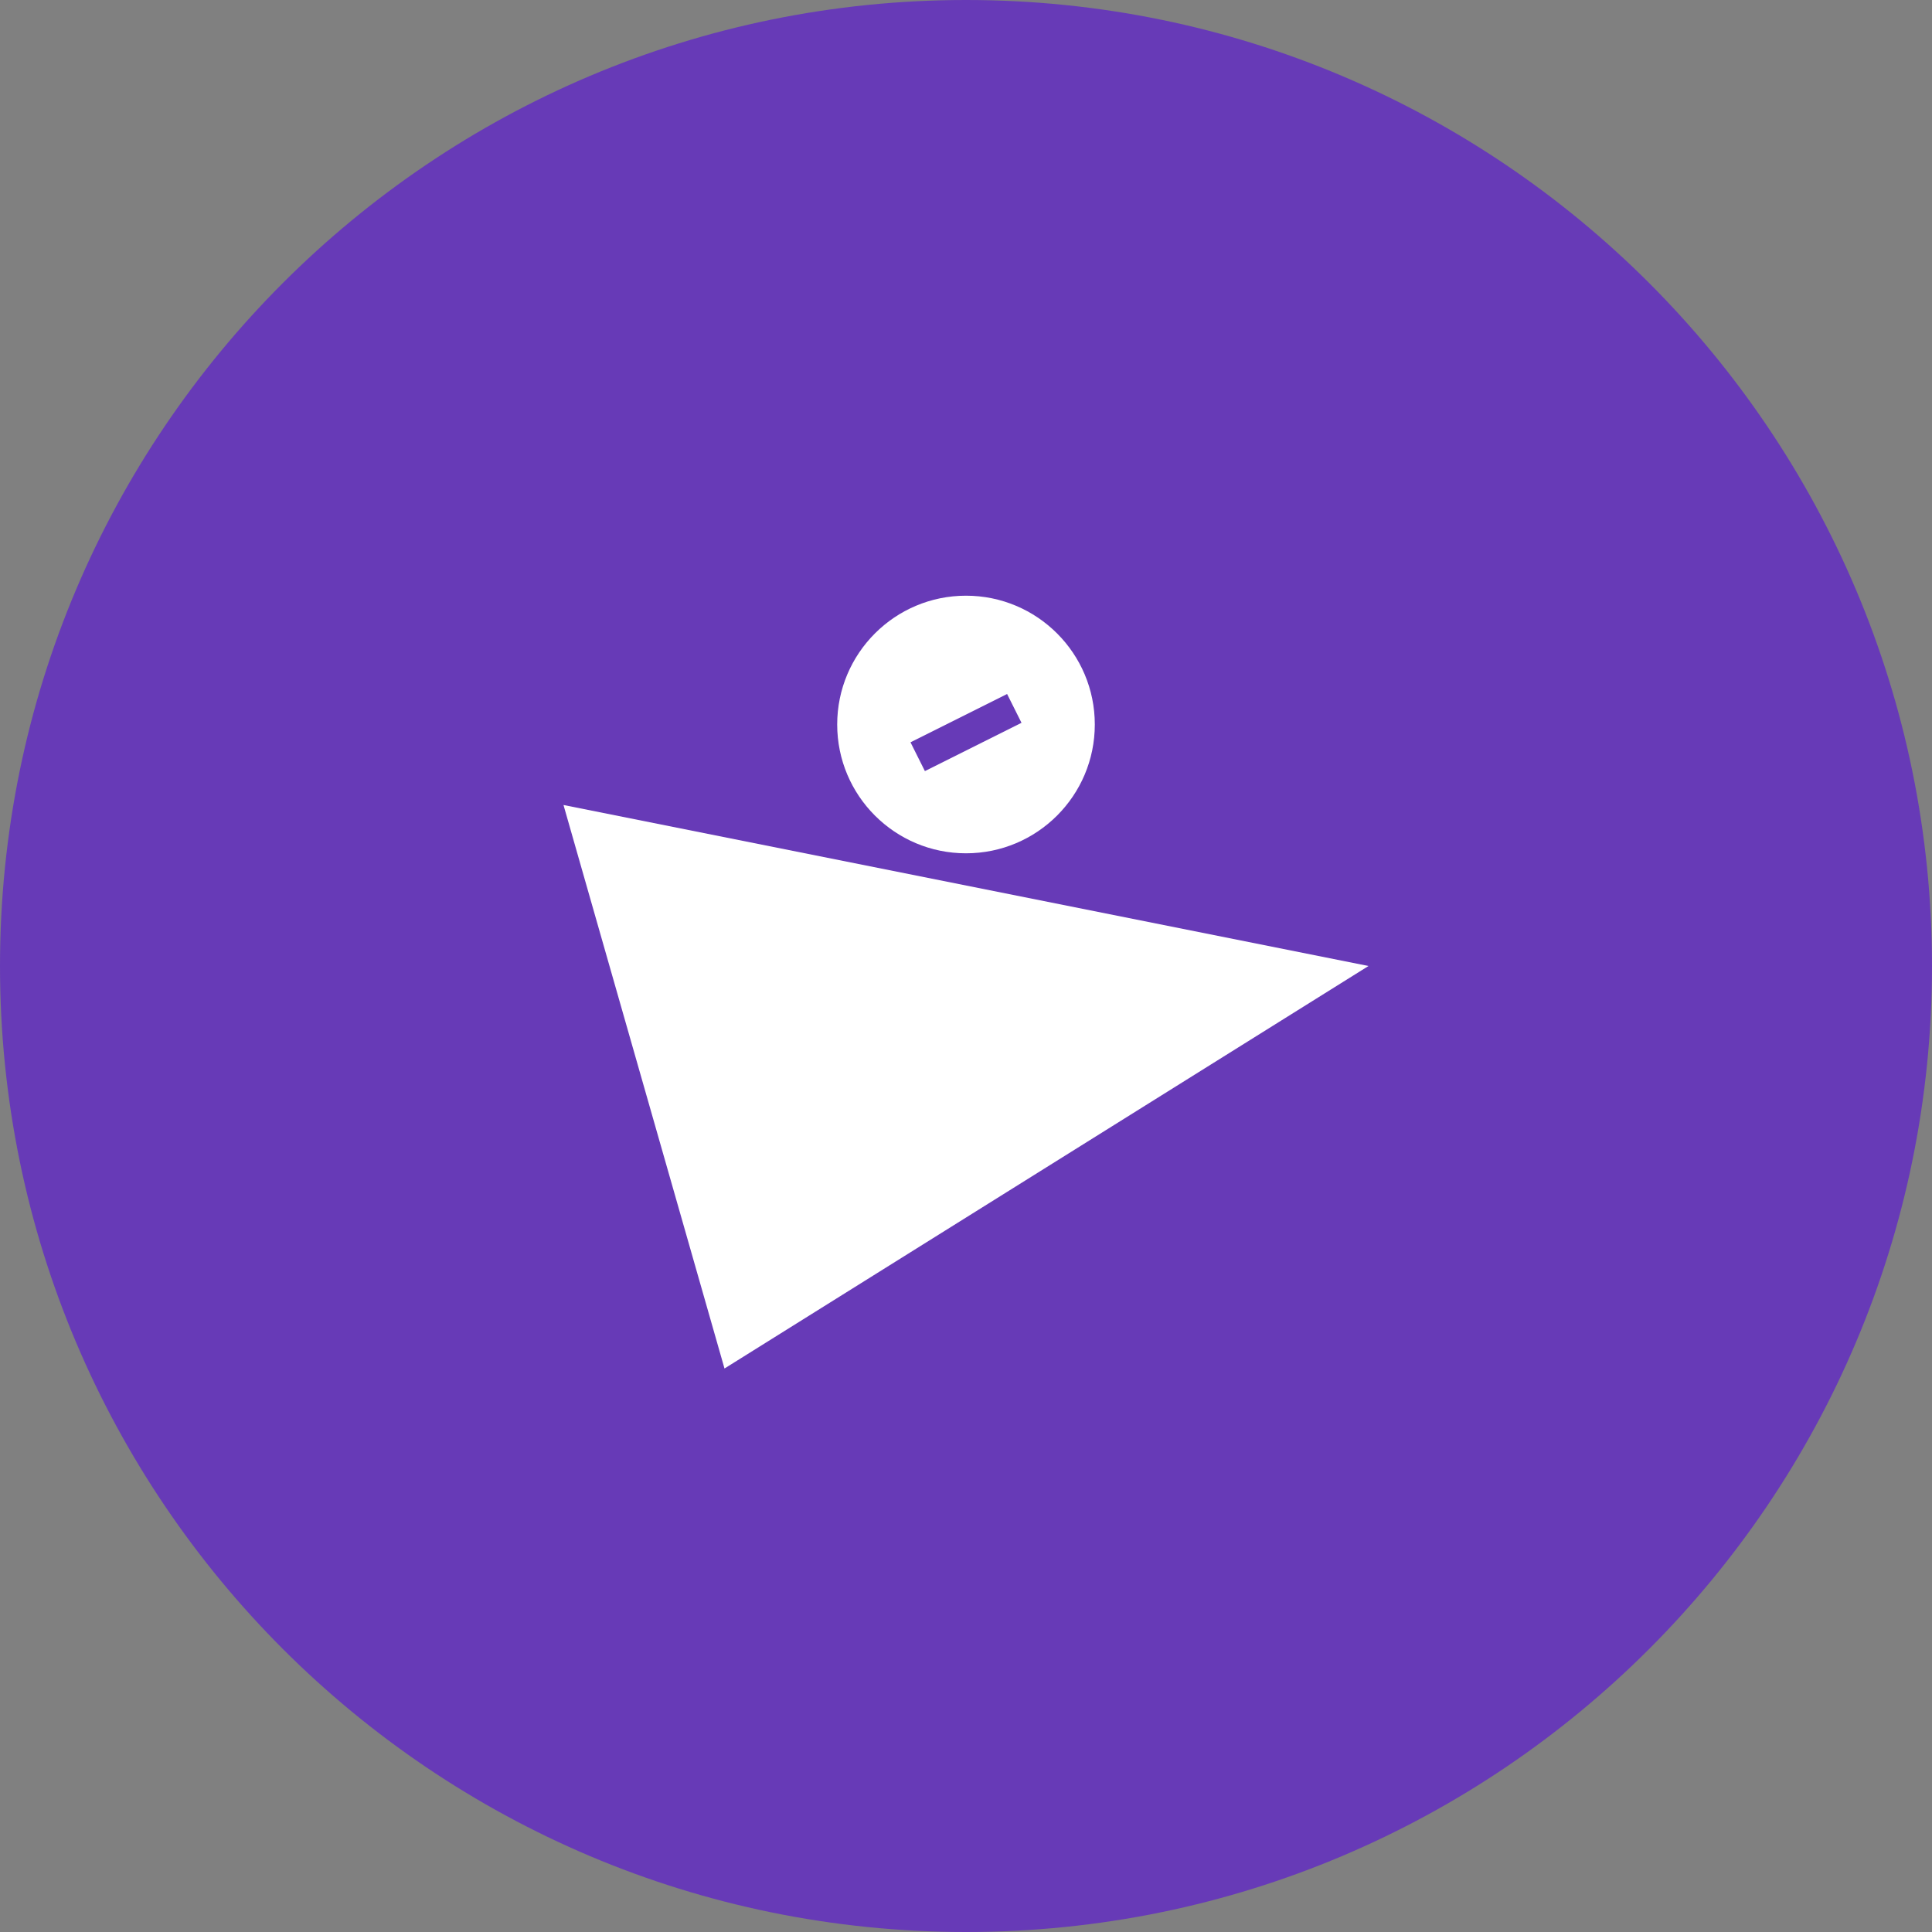 <?xml version="1.0" encoding="UTF-8"?>
<svg xmlns="http://www.w3.org/2000/svg" width="120" height="120" viewBox="0 0 120 120" fill="none">
  <rect x="0" y="0" width="120" height="120" fill="#808080" stroke="none"/>
  <path d="M60 120C93.137 120 120 93.137 120 60C120 26.863 93.137 0 60 0C26.863 0 0 26.863 0 60C0 93.137 26.863 120 60 120Z" fill="#673AB7"></path>
  <path d="M35 50L45 85L85 60L35 50Z" fill="white"></path>
  <path d="M60 53C64.418 53 68 49.418 68 45C68 40.582 64.418 37 60 37C55.582 37 52 40.582 52 45C52 49.418 55.582 53 60 53Z" fill="white"></path>
  <path d="M57 47L63 44Z" fill="black"></path>
  <path d="M57 47L63 44" stroke="#673AB7" stroke-width="2"></path>
</svg>
